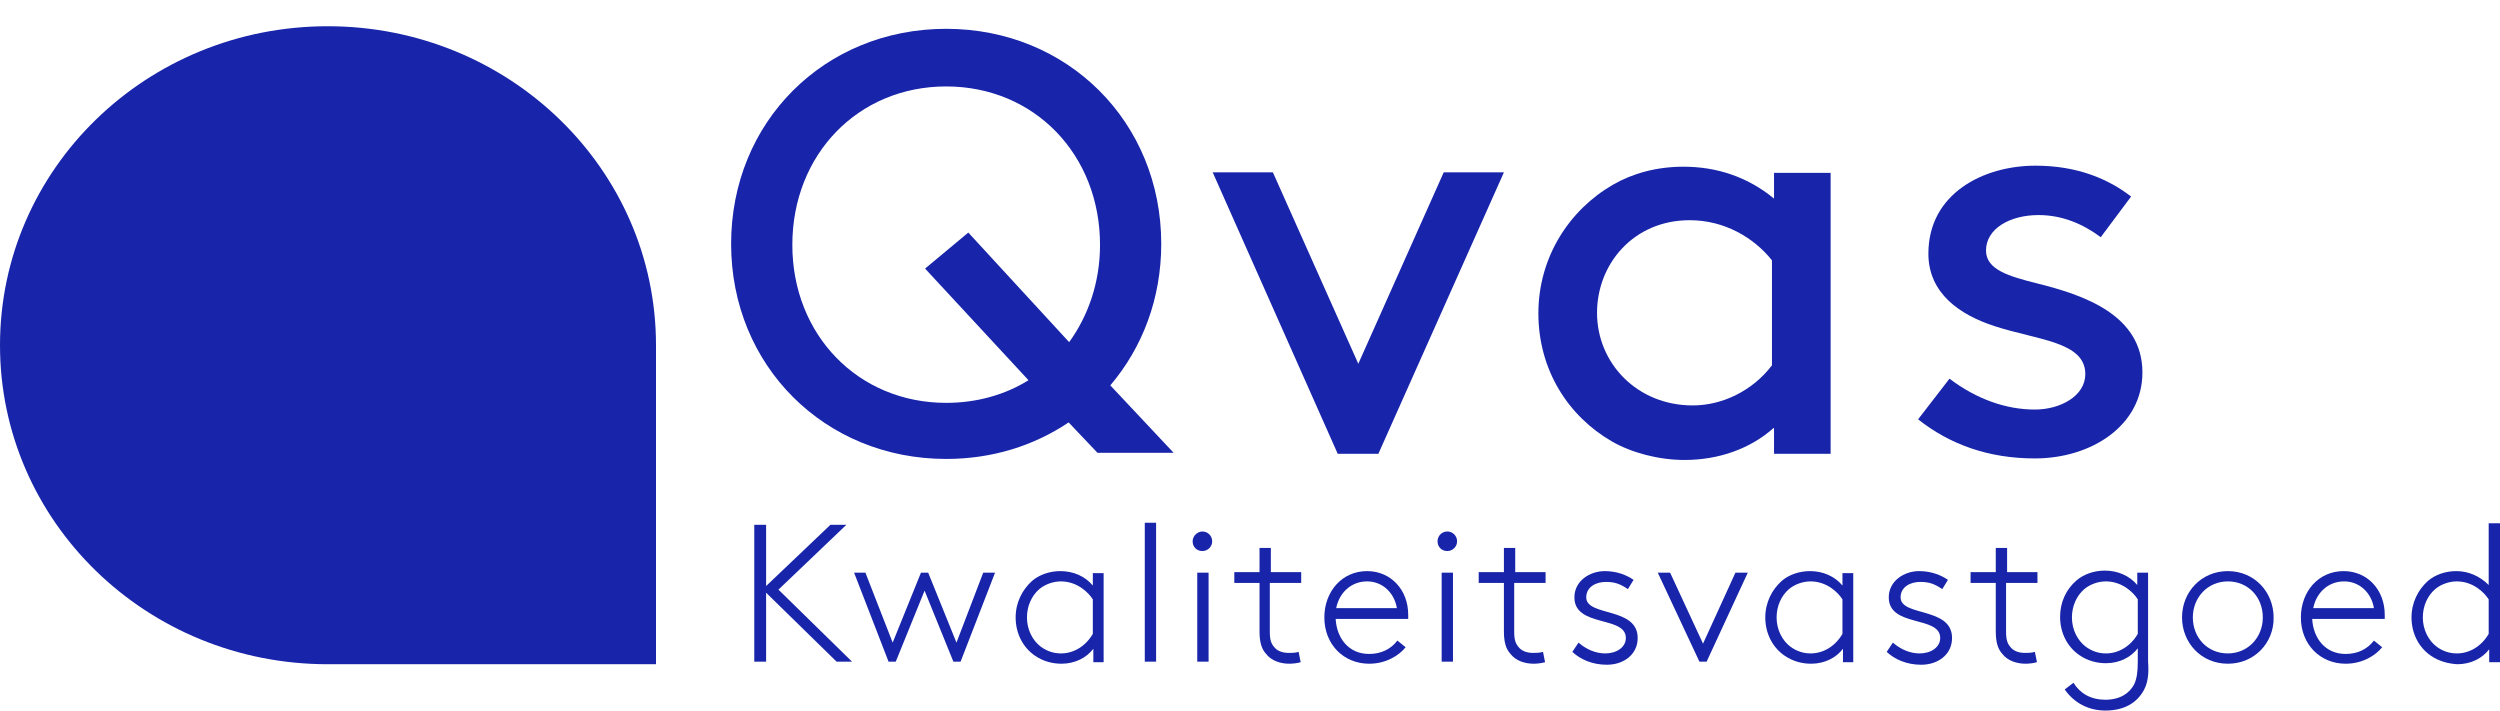 <svg xmlns="http://www.w3.org/2000/svg" xmlns:xlink="http://www.w3.org/1999/xlink" id="Layer_1" x="0px" y="0px" viewBox="0 0 485.9 138.1" xml:space="preserve"> <g> <g> <polygon fill="#1825AA" points="162.6,128.6 148.9,115.2 148.9,128.6 146.6,128.6 146.6,102 148.9,102 148.9,113.9 161.4,102 164.5,102 151.3,114.6 165.6,128.6 "></polygon> <polygon fill="#1825AA" points="174.1,128.6 172.7,128.6 166,111.3 168.2,111.3 173.5,124.9 179,111.3 180.4,111.3 185.9,124.9 191.1,111.3 193.4,111.3 186.7,128.6 185.3,128.6 179.7,114.8 "></polygon> </g> <g> <g> <path fill="#1825AA" d="M212.5,128.6v-2.5c-1.3,1.7-3.5,2.9-6.2,2.9c-1.6,0-3.5-0.4-5.2-1.6c-2.3-1.6-3.7-4.3-3.7-7.4 c0-2.9,1.3-5.4,3.2-7.1c1.4-1.2,3.4-1.9,5.5-1.9c2.5,0,4.8,1,6.3,2.8v-2.4h2.1v17.3H212.5z M212.4,116.5c-0.8-1.3-3-3.5-6.2-3.5 c-1.4,0-3,0.5-4.2,1.5c-1.5,1.3-2.4,3.3-2.4,5.5c0,2.4,1.1,4.5,2.7,5.7c1.1,0.8,2.4,1.3,3.9,1.3c2.5,0,4.8-1.4,6.2-3.8V116.5z"></path> <rect x="222.5" y="101.6" fill="#1825AA" width="2.2" height="27"></rect> <path fill="#1825AA" d="M233.7,103.3c1.1,0,1.9,0.9,1.9,1.9c0,1.1-0.9,1.9-1.9,1.9c-1.1,0-1.9-0.8-1.9-1.9 C231.8,104.2,232.7,103.3,233.7,103.3 M232.7,111.3h2.2v17.3h-2.2V111.3z"></path> <path fill="#1825AA" d="M252.7,113.3h-5.9v9.5c0,1.6,0.3,2.3,0.8,2.9c0.6,0.8,1.6,1.2,2.9,1.2c0.5,0,1.2,0,1.9-0.2l0.4,2 c-0.6,0.2-1.6,0.3-2.2,0.3c-1.6,0-3.5-0.5-4.6-2c-0.8-0.9-1.2-2.2-1.2-4.3v-9.4h-4.9v-2.1h4.9v-4.7h2.2v4.7h5.9V113.3z"></path> <path fill="#1825AA" d="M273.2,125.8c-1.3,1.6-3.8,3.2-7.1,3.2c-4.9,0-8.7-3.7-8.7-9c0-5,3.4-9,8.3-9c4.6,0,8,3.6,8,8.5 c0,0.2,0,0.4,0,0.8h-14.1c0.2,3.7,2.5,6.8,6.5,6.8c2.3,0,4.2-0.9,5.5-2.6L273.2,125.8z M259.7,118.2h11.8c-0.5-3-2.8-5.2-5.8-5.2 C262.6,113,260.3,115.2,259.7,118.2"></path> <path fill="#1825AA" d="M281.3,103.3c1.1,0,1.9,0.9,1.9,1.9c0,1.1-0.9,1.9-1.9,1.9c-1.1,0-1.9-0.8-1.9-1.9 C279.4,104.2,280.2,103.3,281.3,103.3 M280.2,111.3h2.2v17.3h-2.2V111.3z"></path> <path fill="#1825AA" d="M300.2,113.3h-5.9v9.5c0,1.6,0.3,2.3,0.8,2.9c0.6,0.8,1.6,1.2,2.9,1.2c0.5,0,1.2,0,1.9-0.2l0.4,2 c-0.6,0.2-1.6,0.3-2.2,0.3c-1.6,0-3.5-0.5-4.6-2c-0.8-0.9-1.2-2.2-1.2-4.3v-9.4h-4.9v-2.1h4.9v-4.7h2.2v4.7h5.9V113.3z"></path> <path fill="#1825AA" d="M306.8,124.9c1.5,1.3,3.3,2.1,5.2,2.1c2.2,0,4-1.2,4-3c0-4.4-10-2-10-7.9c0-3.2,3-5.1,5.9-5.1 c2.4,0,4.3,0.8,5.6,1.7l-1.1,1.8c-1.5-1-2.5-1.4-4.3-1.4c-1.8,0-3.8,0.9-3.8,3c0,3.8,10,1.8,10,7.9c0,3.2-2.7,5.2-6,5.2 c-2.9,0-5.2-1.1-6.7-2.5L306.8,124.9z"></path> <polygon fill="#1825AA" points="330.3,128.6 322.2,111.3 324.6,111.3 331,125.1 337.3,111.3 339.7,111.3 331.7,128.6 "></polygon> <path fill="#1825AA" d="M358.2,128.6v-2.5c-1.3,1.7-3.5,2.9-6.2,2.9c-1.6,0-3.5-0.4-5.2-1.6c-2.3-1.6-3.7-4.3-3.7-7.4 c0-2.9,1.3-5.4,3.2-7.1c1.4-1.2,3.4-1.9,5.5-1.9c2.5,0,4.8,1,6.3,2.8v-2.4h2.1v17.3H358.2z M358.1,116.5c-0.8-1.3-3-3.5-6.2-3.5 c-1.4,0-3,0.5-4.2,1.5c-1.5,1.3-2.4,3.3-2.4,5.5c0,2.4,1.1,4.5,2.7,5.7c1.1,0.8,2.4,1.3,3.9,1.3c2.5,0,4.8-1.4,6.2-3.8V116.5z"></path> <path fill="#1825AA" d="M367.9,124.9c1.5,1.3,3.3,2.1,5.2,2.1c2.2,0,4-1.2,4-3c0-4.4-10-2-10-7.9c0-3.2,3-5.1,5.9-5.1 c2.4,0,4.3,0.8,5.6,1.7l-1.1,1.8c-1.5-1-2.5-1.4-4.3-1.4c-1.8,0-3.8,0.9-3.8,3c0,3.8,10,1.8,10,7.9c0,3.2-2.7,5.2-6,5.2 c-2.9,0-5.2-1.1-6.7-2.5L367.9,124.9z"></path> <path fill="#1825AA" d="M395.8,113.3h-5.9v9.5c0,1.6,0.3,2.3,0.8,2.9c0.6,0.8,1.6,1.2,2.9,1.2c0.5,0,1.2,0,1.9-0.2l0.4,2 c-0.6,0.2-1.6,0.3-2.2,0.3c-1.6,0-3.5-0.5-4.6-2c-0.8-0.9-1.2-2.2-1.2-4.3v-9.4h-4.9v-2.1h4.9v-4.7h2.2v4.7h5.9V113.3z"></path> <path fill="#1825AA" d="M416.7,134.1c-1.3,2.4-3.7,4-7.5,4c-3.3,0-6.1-1.5-7.9-4.1l1.7-1.3c1.3,2.1,3.4,3.3,6.2,3.3 c2.9,0,4.7-1.3,5.6-3c0.5-1.1,0.7-2.3,0.7-4.5v-2.5c-1.3,1.7-3.5,2.9-6.2,2.9c-1.6,0-3.5-0.4-5.2-1.6c-2.3-1.6-3.7-4.3-3.7-7.4 c0-2.9,1.2-5.4,3.2-7.1c1.4-1.2,3.4-1.9,5.5-1.9c2.5,0,4.8,1,6.3,2.8v-2.4h2.1v17.3C417.7,131.1,417.4,132.8,416.7,134.1 M415.5,116.5c-0.8-1.3-3-3.5-6.2-3.5c-1.4,0-3,0.5-4.2,1.5c-1.5,1.3-2.4,3.3-2.4,5.5c0,2.4,1.1,4.5,2.7,5.7 c1.1,0.8,2.4,1.3,3.9,1.3c2.5,0,4.8-1.4,6.2-3.8V116.5z"></path> <path fill="#1825AA" d="M433,129c-5.2,0-8.9-4.1-8.9-9c0-5,3.8-9,8.9-9c5.2,0,8.9,4.1,8.9,9C442,124.9,438.2,129,433,129 M433,113c-3.9,0-6.8,3.1-6.8,7c0,3.9,2.8,7,6.8,7c3.9,0,6.8-3.1,6.8-7C439.8,116.1,437,113,433,113"></path> <path fill="#1825AA" d="M463,125.8c-1.3,1.6-3.8,3.2-7.1,3.2c-4.9,0-8.7-3.7-8.7-9c0-5,3.4-9,8.3-9c4.6,0,8,3.6,8,8.5 c0,0.2,0,0.4,0,0.8h-14.1c0.2,3.7,2.5,6.8,6.5,6.8c2.3,0,4.2-0.9,5.5-2.6L463,125.8z M449.6,118.2h11.8c-0.5-3-2.8-5.2-5.8-5.2 C452.5,113,450.2,115.2,449.6,118.2"></path> <path fill="#1825AA" d="M472.4,127.4c-2.3-1.6-3.7-4.3-3.7-7.4c0-2.9,1.3-5.4,3.2-7.1c1.4-1.2,3.4-1.9,5.5-1.9 c2.4,0,4.6,1,6.3,2.7v-12h2.2v27h-2.1v-2.5c-1.3,1.7-3.5,2.9-6.2,2.9C476,129,474.1,128.6,472.4,127.4 M483.7,116.5 c-0.8-1.3-3-3.5-6.2-3.5c-1.4,0-3,0.5-4.2,1.5c-1.5,1.3-2.4,3.3-2.4,5.5c0,2.4,1.1,4.5,2.7,5.7c1.1,0.8,2.4,1.3,3.9,1.3 c2.5,0,4.8-1.4,6.2-3.8V116.5z"></path> <path fill="#1825AA" d="M63.7,5.1C28.5,5.1,0,32.8,0,67.1s28.5,62,63.7,62c0,0,0.1,0,0.1,0v0h63.7v-62 C127.5,32.8,98.9,5.1,63.7,5.1"></path> <path fill="#1825AA" d="M183.9,5.6c23.6,0,41.8,18.1,41.8,41.8c0,10.7-3.7,20.2-9.9,27.5l12.3,13.1h-14.8l-5.6-5.9 c-6.7,4.5-14.8,7.1-23.8,7.1c-23.6,0-41.8-18.1-41.8-41.8S160.2,5.6,183.9,5.6 M183.9,78.3c6,0,11.5-1.6,16-4.4l-20.1-21.7l8.4-7 l19.6,21.3c3.7-5.1,6-11.6,6-18.9c0-17.6-12.8-30.8-29.9-30.8c-17.1,0-29.9,13.2-29.9,30.8C154,65.1,166.8,78.3,183.9,78.3"></path> <polygon fill="#1825AA" points="235.7,33.5 247.4,33.5 264,70.7 280.6,33.5 292.3,33.5 267.9,88.2 260,88.2 "></polygon> <path fill="#1825AA" d="M344.7,83.2c-4.5,4-10.6,6.2-17.3,6.2c-5,0-10.3-1.4-14.1-3.6c-8.5-4.9-14.3-13.9-14.3-24.9 c0-10.9,6-20.1,14.5-25c3.8-2.2,8.5-3.5,13.7-3.5c6.3,0,12.4,1.9,17.6,6.2v-5h11v54.6h-11V83.2z M344.4,50.6 c-3.5-4.4-9.2-7.8-16-7.8c-10.9,0-18,8.5-18,18c0,9.8,7.8,18,18.6,18c5.7,0,11.6-2.8,15.4-7.8V50.6z"></path> <path fill="#1825AA" d="M378.9,73.6c5.3,4,11,6,16.6,6c4.9,0,9.8-2.6,9.8-6.9c0-6.3-9.3-6.6-17.6-9.3 c-6.8-2.2-12.9-6.4-12.9-14.1c0-11.7,10.7-17.1,20.8-17.1c8.2,0,14.2,2.6,18.6,6l-5.9,7.9c-3.5-2.6-7.5-4.3-12.1-4.3 c-5.5,0-10.2,2.6-10.2,6.9c0,3.7,4.4,5,10,6.4c8.8,2.2,20.4,6,20.4,17.3c0,10.3-9.9,16.7-20.9,16.7c-9,0-16.5-2.7-22.7-7.6 L378.9,73.6z"></path> </g> </g> </g> </svg>
